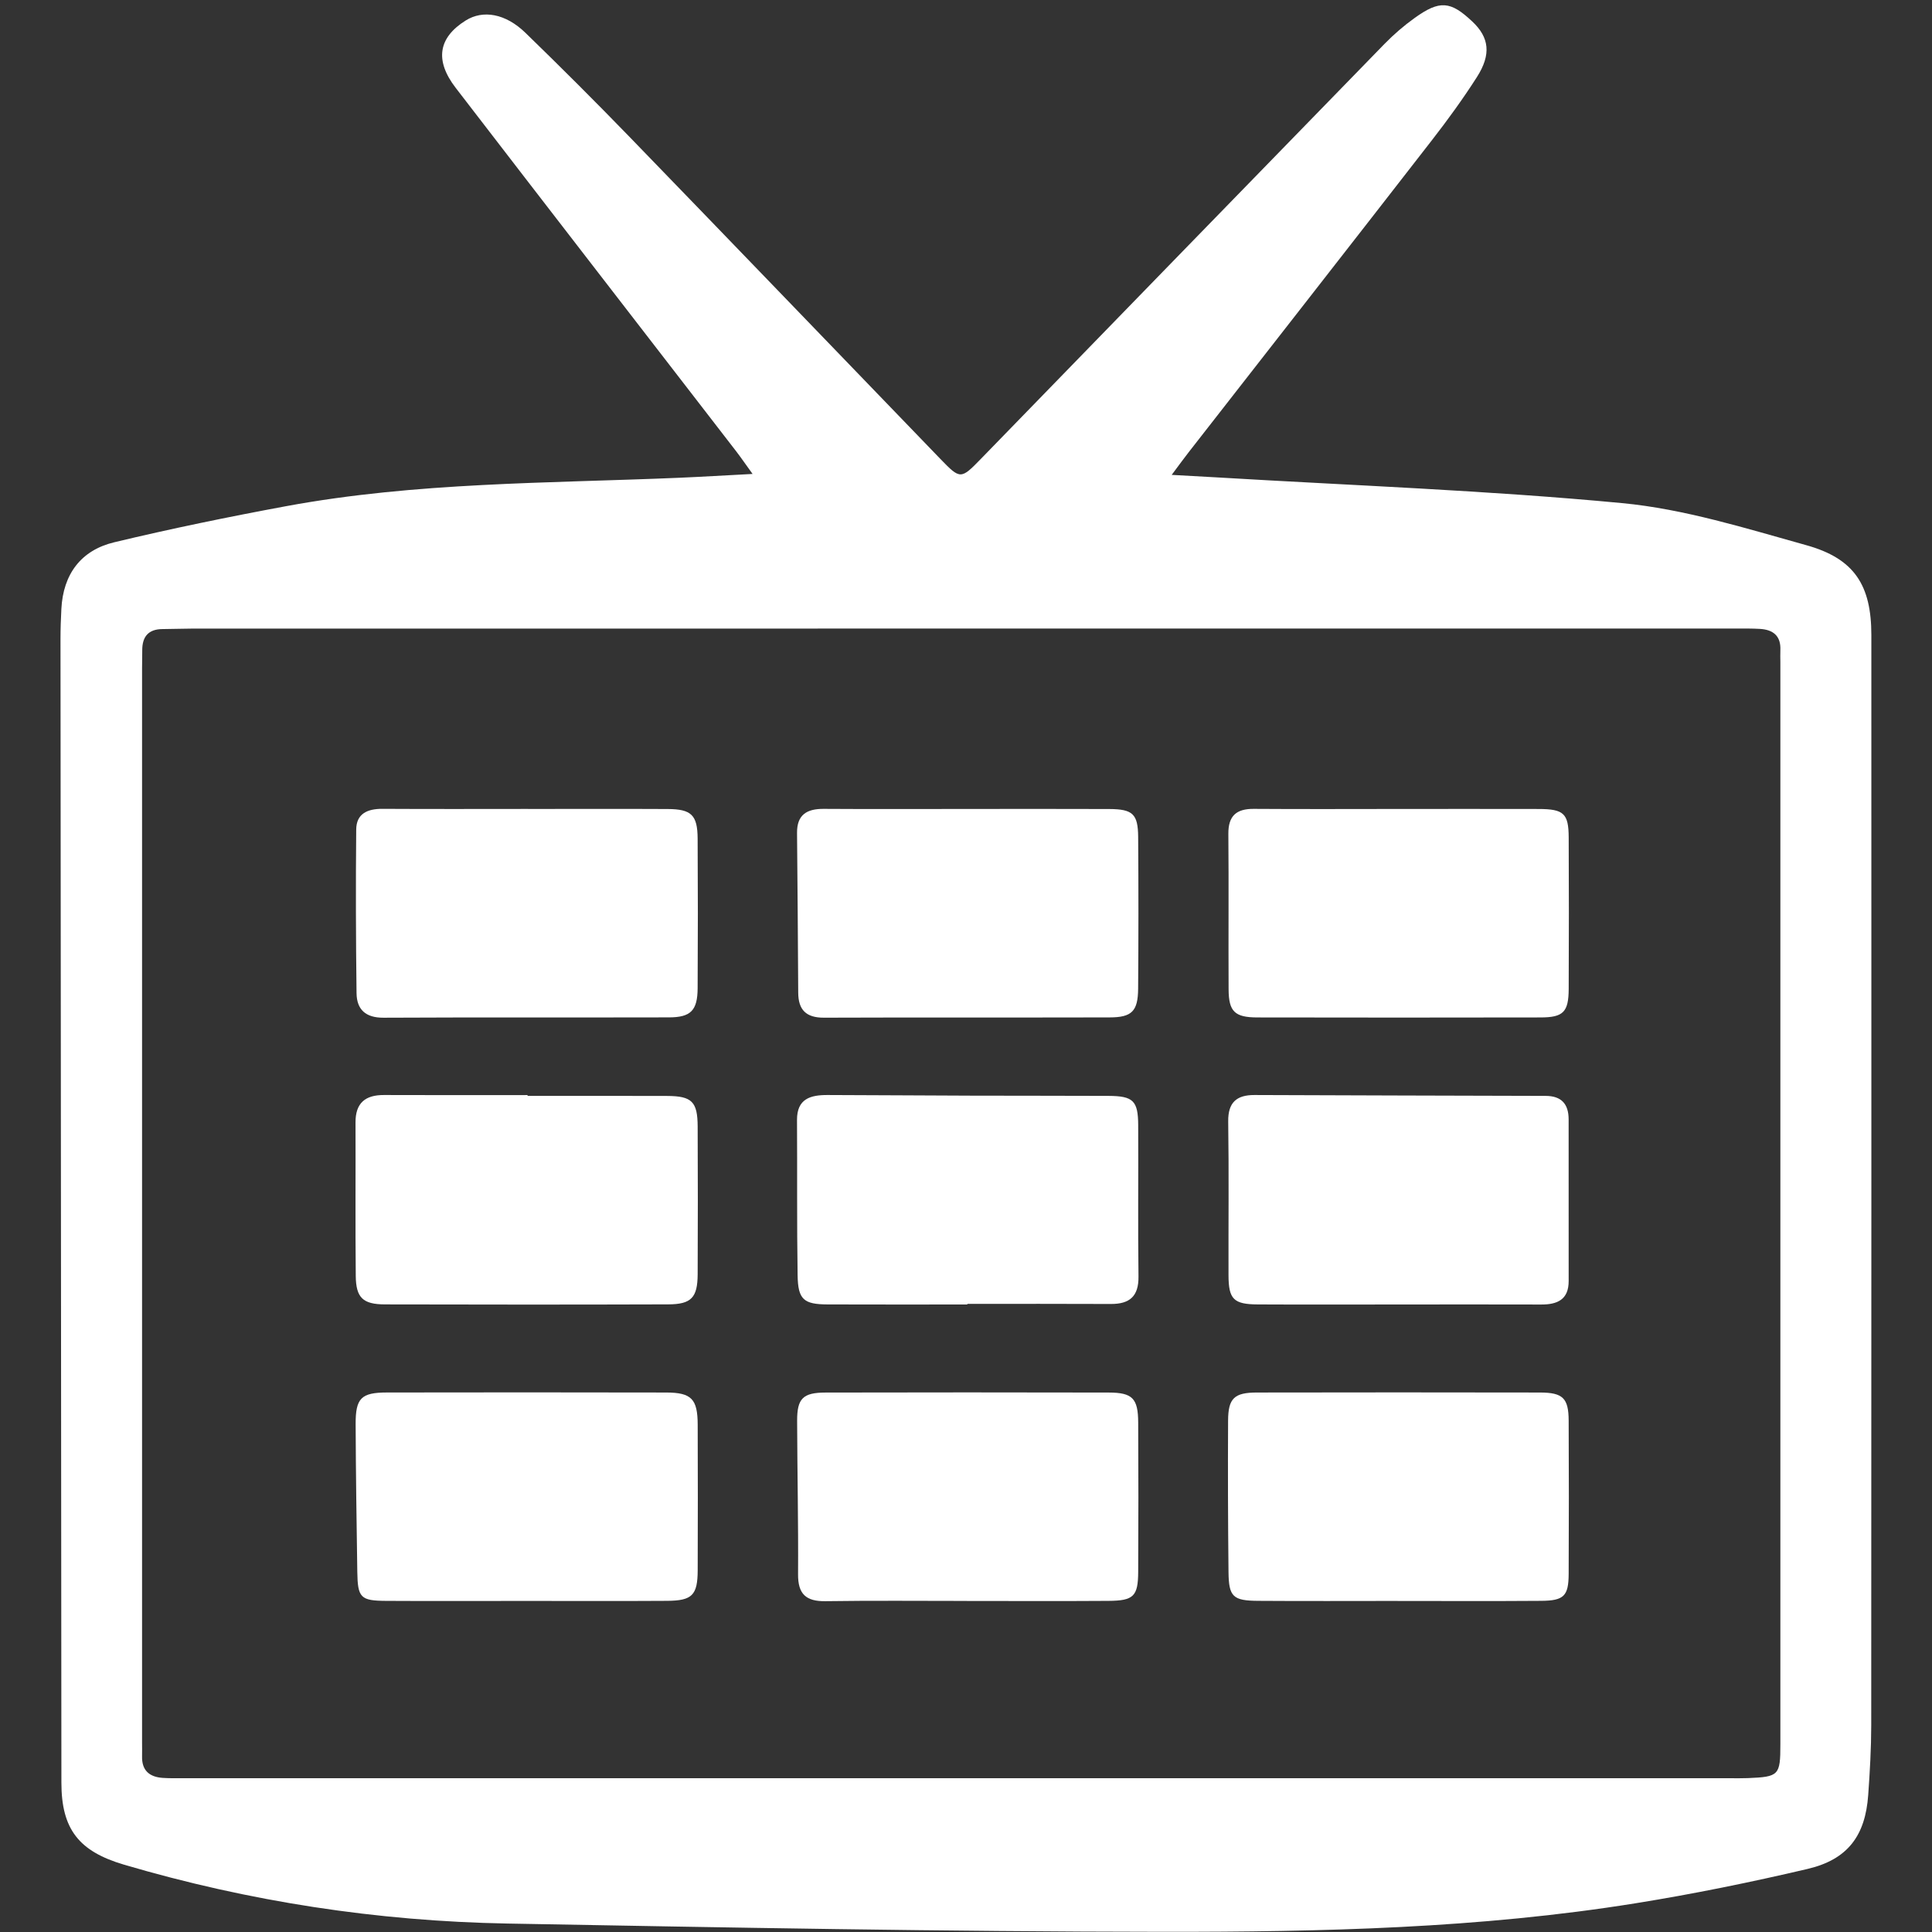 <!-- Generated by IcoMoon.io -->
<svg version="1.1" xmlns="http://www.w3.org/2000/svg" width="64" height="64" viewBox="0 0 64 64">
<rect x="0" y="0" width="64" height="64" fill="#333333" stroke="none"/>
<title>gtv</title>
<path fill="#fff" d="M24.931 15.701c-0.244-0.337-0.388-0.548-0.544-0.751-3.097-4.013-6.201-8.021-9.291-12.039-0.705-0.916-0.574-1.667 0.334-2.234 0.571-0.356 1.315-0.232 1.978 0.412 1.171 1.136 2.325 2.289 3.46 3.46 3.435 3.546 6.857 7.105 10.286 10.657 0.656 0.679 0.677 0.676 1.337-0.003 4.455-4.583 8.909-9.168 13.37-13.746 0.306-0.314 0.644-0.606 1-0.861 0.831-0.597 1.188-0.564 1.911 0.117 0.56 0.526 0.635 1.085 0.152 1.841-0.462 0.723-0.969 1.42-1.495 2.097-2.676 3.447-5.365 6.884-8.049 10.325-0.16 0.205-0.313 0.416-0.566 0.755 0.595 0.033 1.063 0.057 1.53 0.085 4.464 0.267 8.938 0.428 13.387 0.85 2.062 0.195 4.094 0.834 6.105 1.394 1.599 0.445 2.155 1.332 2.155 2.98 0.001 12.036 0.002 24.073-0.004 36.109-0.001 0.77-0.045 1.542-0.1 2.311-0.095 1.347-0.675 2.137-2.006 2.45-1.885 0.443-3.787 0.831-5.699 1.138-5.174 0.833-10.403 0.95-15.624 0.946-7.249-0.006-14.499-0.143-21.747-0.274-4.316-0.078-8.555-0.728-12.702-1.95-1.495-0.441-2.074-1.173-2.075-2.715-0.011-12.631-0.021-25.262-0.030-37.893-0-0.33 0.012-0.661 0.029-0.991 0.059-1.152 0.65-1.944 1.753-2.208 1.882-0.451 3.781-0.841 5.685-1.194 4.31-0.798 8.685-0.758 13.042-0.943 0.747-0.032 1.494-0.078 2.416-0.126zM31.843 20.822c-8.488 0-16.975-0-25.463 0.001-0.331 0-0.661 0.015-0.992 0.016-0.471 0.001-0.678 0.249-0.676 0.703 0.001 0.198-0.006 0.397-0.006 0.595-0 11.861-0 23.721-0 35.582 0 0.154 0.004 0.309 0 0.463-0.011 0.469 0.246 0.683 0.685 0.713 0.22 0.015 0.441 0.011 0.661 0.011 17.086 0.001 34.171 0.001 51.257 0 0.198 0 0.397 0.004 0.595-0.004 1.026-0.042 1.073-0.091 1.073-1.118 0-11.949 0-23.898 0-35.847 0-0.132-0.006-0.265 0-0.397 0.022-0.477-0.24-0.682-0.68-0.707-0.242-0.014-0.485-0.012-0.727-0.012-8.576-0.001-17.152-0-25.728-0z"></path>
<path fill="#fff" d="M17.475 36.303c1.541 0 3.083-0.004 4.624 0.002 0.822 0.003 1.009 0.189 1.012 1.016 0.007 1.629 0.008 3.259-0 4.888-0.004 0.776-0.208 0.997-0.976 1-3.127 0.010-6.254 0.009-9.38 0.001-0.733-0.002-0.963-0.219-0.97-0.944-0.017-1.695-0.002-3.391-0.008-5.086-0.002-0.644 0.325-0.909 0.944-0.906 1.585 0.007 3.17 0.002 4.755 0.002-0 0.010-0 0.019-0 0.029z"></path>
<path fill="#fff" d="M17.492 26.798c1.544-0 3.087-0.006 4.63 0.002 0.782 0.004 0.983 0.2 0.988 0.978 0.010 1.654 0.010 3.307-0 4.961-0.005 0.733-0.225 0.961-0.947 0.963-3.153 0.008-6.306-0.005-9.459 0.011-0.589 0.003-0.886-0.267-0.893-0.813-0.023-1.807-0.028-3.614-0.011-5.422 0.005-0.528 0.377-0.686 0.863-0.684 1.61 0.009 3.219 0.004 4.829 0.003z"></path>
<path fill="#fff" d="M32.044 43.213c-1.541 0-3.081 0.004-4.622-0.002-0.796-0.003-0.987-0.159-1-0.961-0.027-1.716-0.009-3.433-0.020-5.15-0.004-0.708 0.454-0.828 1.011-0.826 1.584 0.004 3.169 0.016 4.753 0.021 1.519 0.005 3.037 0.001 4.556 0.008 0.814 0.004 0.978 0.159 0.982 0.965 0.009 1.673-0.012 3.346 0.010 5.018 0.008 0.658-0.293 0.913-0.916 0.91-1.585-0.008-3.169-0.003-4.754-0.003 0 0.007 0 0.013 0 0.018z"></path>
<path fill="#fff" d="M46.297 43.213c-1.542 0-3.084 0.006-4.626-0.002-0.807-0.004-0.973-0.172-0.975-0.969-0.005-1.696 0.015-3.392-0.010-5.088-0.009-0.635 0.278-0.882 0.869-0.88 3.216 0.011 6.432 0.022 9.647 0.029 0.527 0.001 0.761 0.273 0.761 0.78 0.001 1.784 0 3.568 0.001 5.353 0.001 0.616-0.375 0.78-0.91 0.778-1.586-0.005-3.172-0.002-4.758-0.001z"></path>
<path fill="#fff" d="M17.41 53.033c-1.541 0-3.082 0.007-4.623-0.002-0.844-0.005-0.938-0.104-0.951-0.962-0.025-1.628-0.048-3.257-0.055-4.885-0.004-0.87 0.182-1.055 1.041-1.056 3.082-0.005 6.164-0.006 9.246 0.001 0.84 0.002 1.041 0.214 1.044 1.066 0.006 1.607 0.006 3.214-0 4.821-0.003 0.825-0.181 1.009-1.013 1.014-1.563 0.010-3.126 0.003-4.689 0.003z"></path>
<path fill="#fff" d="M32.049 26.798c1.565 0 3.131-0.005 4.696 0.002 0.779 0.004 0.952 0.163 0.958 0.924 0.012 1.675 0.012 3.351-0.001 5.027-0.006 0.749-0.208 0.951-0.948 0.952-3.153 0.008-6.306-0.003-9.459 0.009-0.589 0.002-0.85-0.255-0.853-0.829-0.009-1.763-0.023-3.526-0.039-5.29-0.006-0.606 0.327-0.802 0.883-0.798 1.587 0.010 3.175 0.004 4.762 0.003z"></path>
<path fill="#fff" d="M32.034 53.033c-1.563 0-3.126-0.015-4.689 0.008-0.644 0.010-0.913-0.234-0.908-0.891 0.011-1.695-0.026-3.389-0.031-5.084-0.002-0.742 0.192-0.935 0.946-0.936 3.126-0.007 6.252-0.007 9.378 0 0.784 0.002 0.97 0.194 0.974 0.987 0.009 1.651 0.009 3.302 0 4.953-0.004 0.809-0.152 0.955-0.981 0.961-1.563 0.011-3.126 0.003-4.689 0.003z"></path>
<path fill="#fff" d="M46.301 53.033c-1.541 0-3.081 0.008-4.622-0.003-0.836-0.005-0.974-0.134-0.983-0.953-0.018-1.672-0.023-3.345-0.014-5.017 0.004-0.741 0.204-0.93 0.956-0.931 3.125-0.006 6.25-0.006 9.376 0 0.759 0.002 0.946 0.186 0.95 0.929 0.008 1.695 0.009 3.389 0 5.084-0.004 0.728-0.159 0.882-0.909 0.888-1.584 0.012-3.169 0.004-4.754 0.004z"></path>
<path fill="#fff" d="M46.35 26.798c1.541-0 3.082-0.003 4.623 0.001 0.828 0.002 0.988 0.148 0.992 0.942 0.008 1.673 0.008 3.346-0 5.020-0.004 0.764-0.178 0.942-0.934 0.943-3.126 0.006-6.252 0.006-9.378 0-0.752-0.001-0.95-0.195-0.954-0.93-0.009-1.717 0.007-3.434-0.008-5.151-0.005-0.596 0.264-0.832 0.84-0.828 1.606 0.011 3.213 0.004 4.82 0.003z"></path>
</svg>
